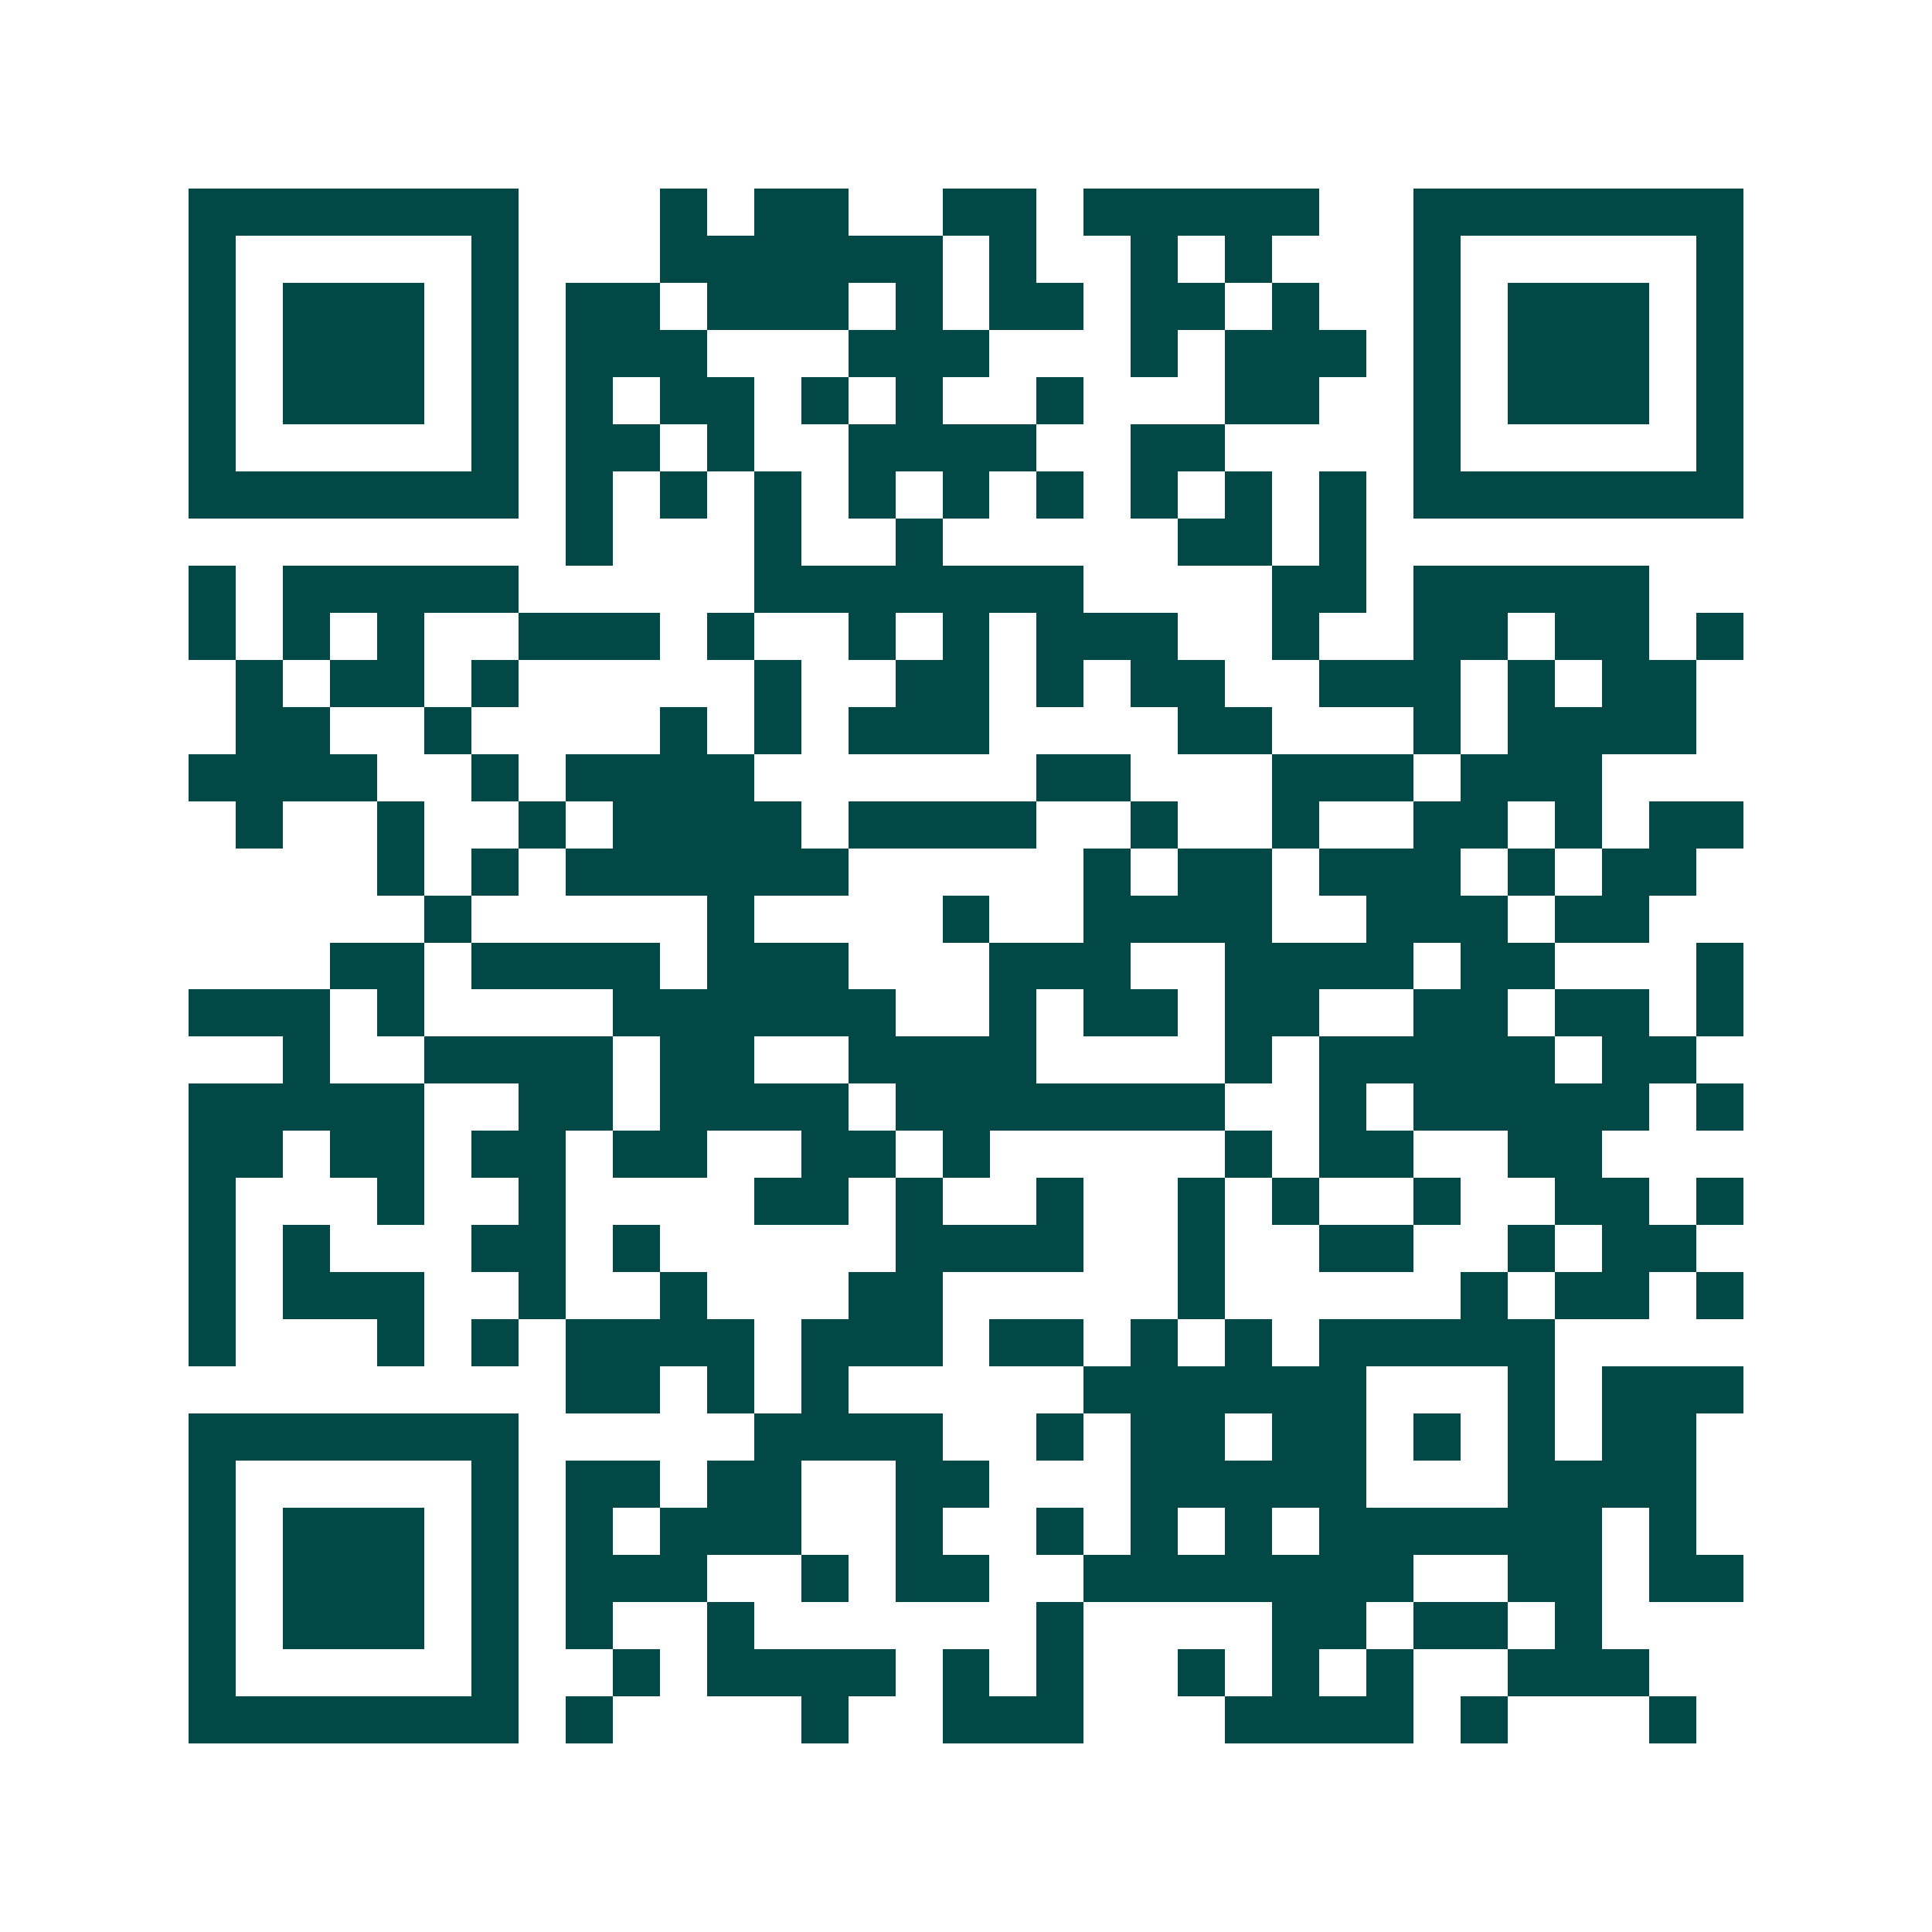 <svg xmlns="http://www.w3.org/2000/svg" width="200" height="200" viewBox="0 0 41 41" shape-rendering="crispEdges"><path fill="#ffffff" d="M0 0h41v41H0z"/><path stroke="#014847" d="M4 4.5h7m3 0h1m1 0h2m2 0h2m1 0h5m2 0h7M4 5.5h1m5 0h1m3 0h6m1 0h1m2 0h1m1 0h1m3 0h1m5 0h1M4 6.5h1m1 0h3m1 0h1m1 0h2m1 0h3m1 0h1m1 0h2m1 0h2m1 0h1m2 0h1m1 0h3m1 0h1M4 7.5h1m1 0h3m1 0h1m1 0h3m3 0h3m3 0h1m1 0h3m1 0h1m1 0h3m1 0h1M4 8.5h1m1 0h3m1 0h1m1 0h1m1 0h2m1 0h1m1 0h1m2 0h1m3 0h2m2 0h1m1 0h3m1 0h1M4 9.5h1m5 0h1m1 0h2m1 0h1m2 0h4m2 0h2m4 0h1m5 0h1M4 10.5h7m1 0h1m1 0h1m1 0h1m1 0h1m1 0h1m1 0h1m1 0h1m1 0h1m1 0h1m1 0h7M12 11.5h1m3 0h1m2 0h1m5 0h2m1 0h1M4 12.5h1m1 0h5m5 0h7m4 0h2m1 0h5M4 13.5h1m1 0h1m1 0h1m2 0h3m1 0h1m2 0h1m1 0h1m1 0h3m2 0h1m2 0h2m1 0h2m1 0h1M5 14.5h1m1 0h2m1 0h1m5 0h1m2 0h2m1 0h1m1 0h2m2 0h3m1 0h1m1 0h2M5 15.5h2m2 0h1m4 0h1m1 0h1m1 0h3m4 0h2m3 0h1m1 0h4M4 16.5h4m2 0h1m1 0h4m6 0h2m3 0h3m1 0h3M5 17.5h1m2 0h1m2 0h1m1 0h4m1 0h4m2 0h1m2 0h1m2 0h2m1 0h1m1 0h2M8 18.5h1m1 0h1m1 0h6m5 0h1m1 0h2m1 0h3m1 0h1m1 0h2M9 19.5h1m5 0h1m4 0h1m2 0h4m2 0h3m1 0h2M7 20.5h2m1 0h4m1 0h3m3 0h3m2 0h4m1 0h2m3 0h1M4 21.5h3m1 0h1m4 0h6m2 0h1m1 0h2m1 0h2m2 0h2m1 0h2m1 0h1M6 22.5h1m2 0h4m1 0h2m2 0h4m4 0h1m1 0h5m1 0h2M4 23.5h5m2 0h2m1 0h4m1 0h7m2 0h1m1 0h5m1 0h1M4 24.5h2m1 0h2m1 0h2m1 0h2m2 0h2m1 0h1m5 0h1m1 0h2m2 0h2M4 25.5h1m3 0h1m2 0h1m4 0h2m1 0h1m2 0h1m2 0h1m1 0h1m2 0h1m2 0h2m1 0h1M4 26.5h1m1 0h1m3 0h2m1 0h1m5 0h4m2 0h1m2 0h2m2 0h1m1 0h2M4 27.5h1m1 0h3m2 0h1m2 0h1m3 0h2m5 0h1m5 0h1m1 0h2m1 0h1M4 28.5h1m3 0h1m1 0h1m1 0h4m1 0h3m1 0h2m1 0h1m1 0h1m1 0h5M12 29.5h2m1 0h1m1 0h1m5 0h6m3 0h1m1 0h3M4 30.5h7m5 0h4m2 0h1m1 0h2m1 0h2m1 0h1m1 0h1m1 0h2M4 31.5h1m5 0h1m1 0h2m1 0h2m2 0h2m3 0h5m3 0h4M4 32.5h1m1 0h3m1 0h1m1 0h1m1 0h3m2 0h1m2 0h1m1 0h1m1 0h1m1 0h6m1 0h1M4 33.5h1m1 0h3m1 0h1m1 0h3m2 0h1m1 0h2m2 0h7m2 0h2m1 0h2M4 34.5h1m1 0h3m1 0h1m1 0h1m2 0h1m6 0h1m4 0h2m1 0h2m1 0h1M4 35.5h1m5 0h1m2 0h1m1 0h4m1 0h1m1 0h1m2 0h1m1 0h1m1 0h1m2 0h3M4 36.5h7m1 0h1m4 0h1m2 0h3m3 0h4m1 0h1m3 0h1"/></svg>
